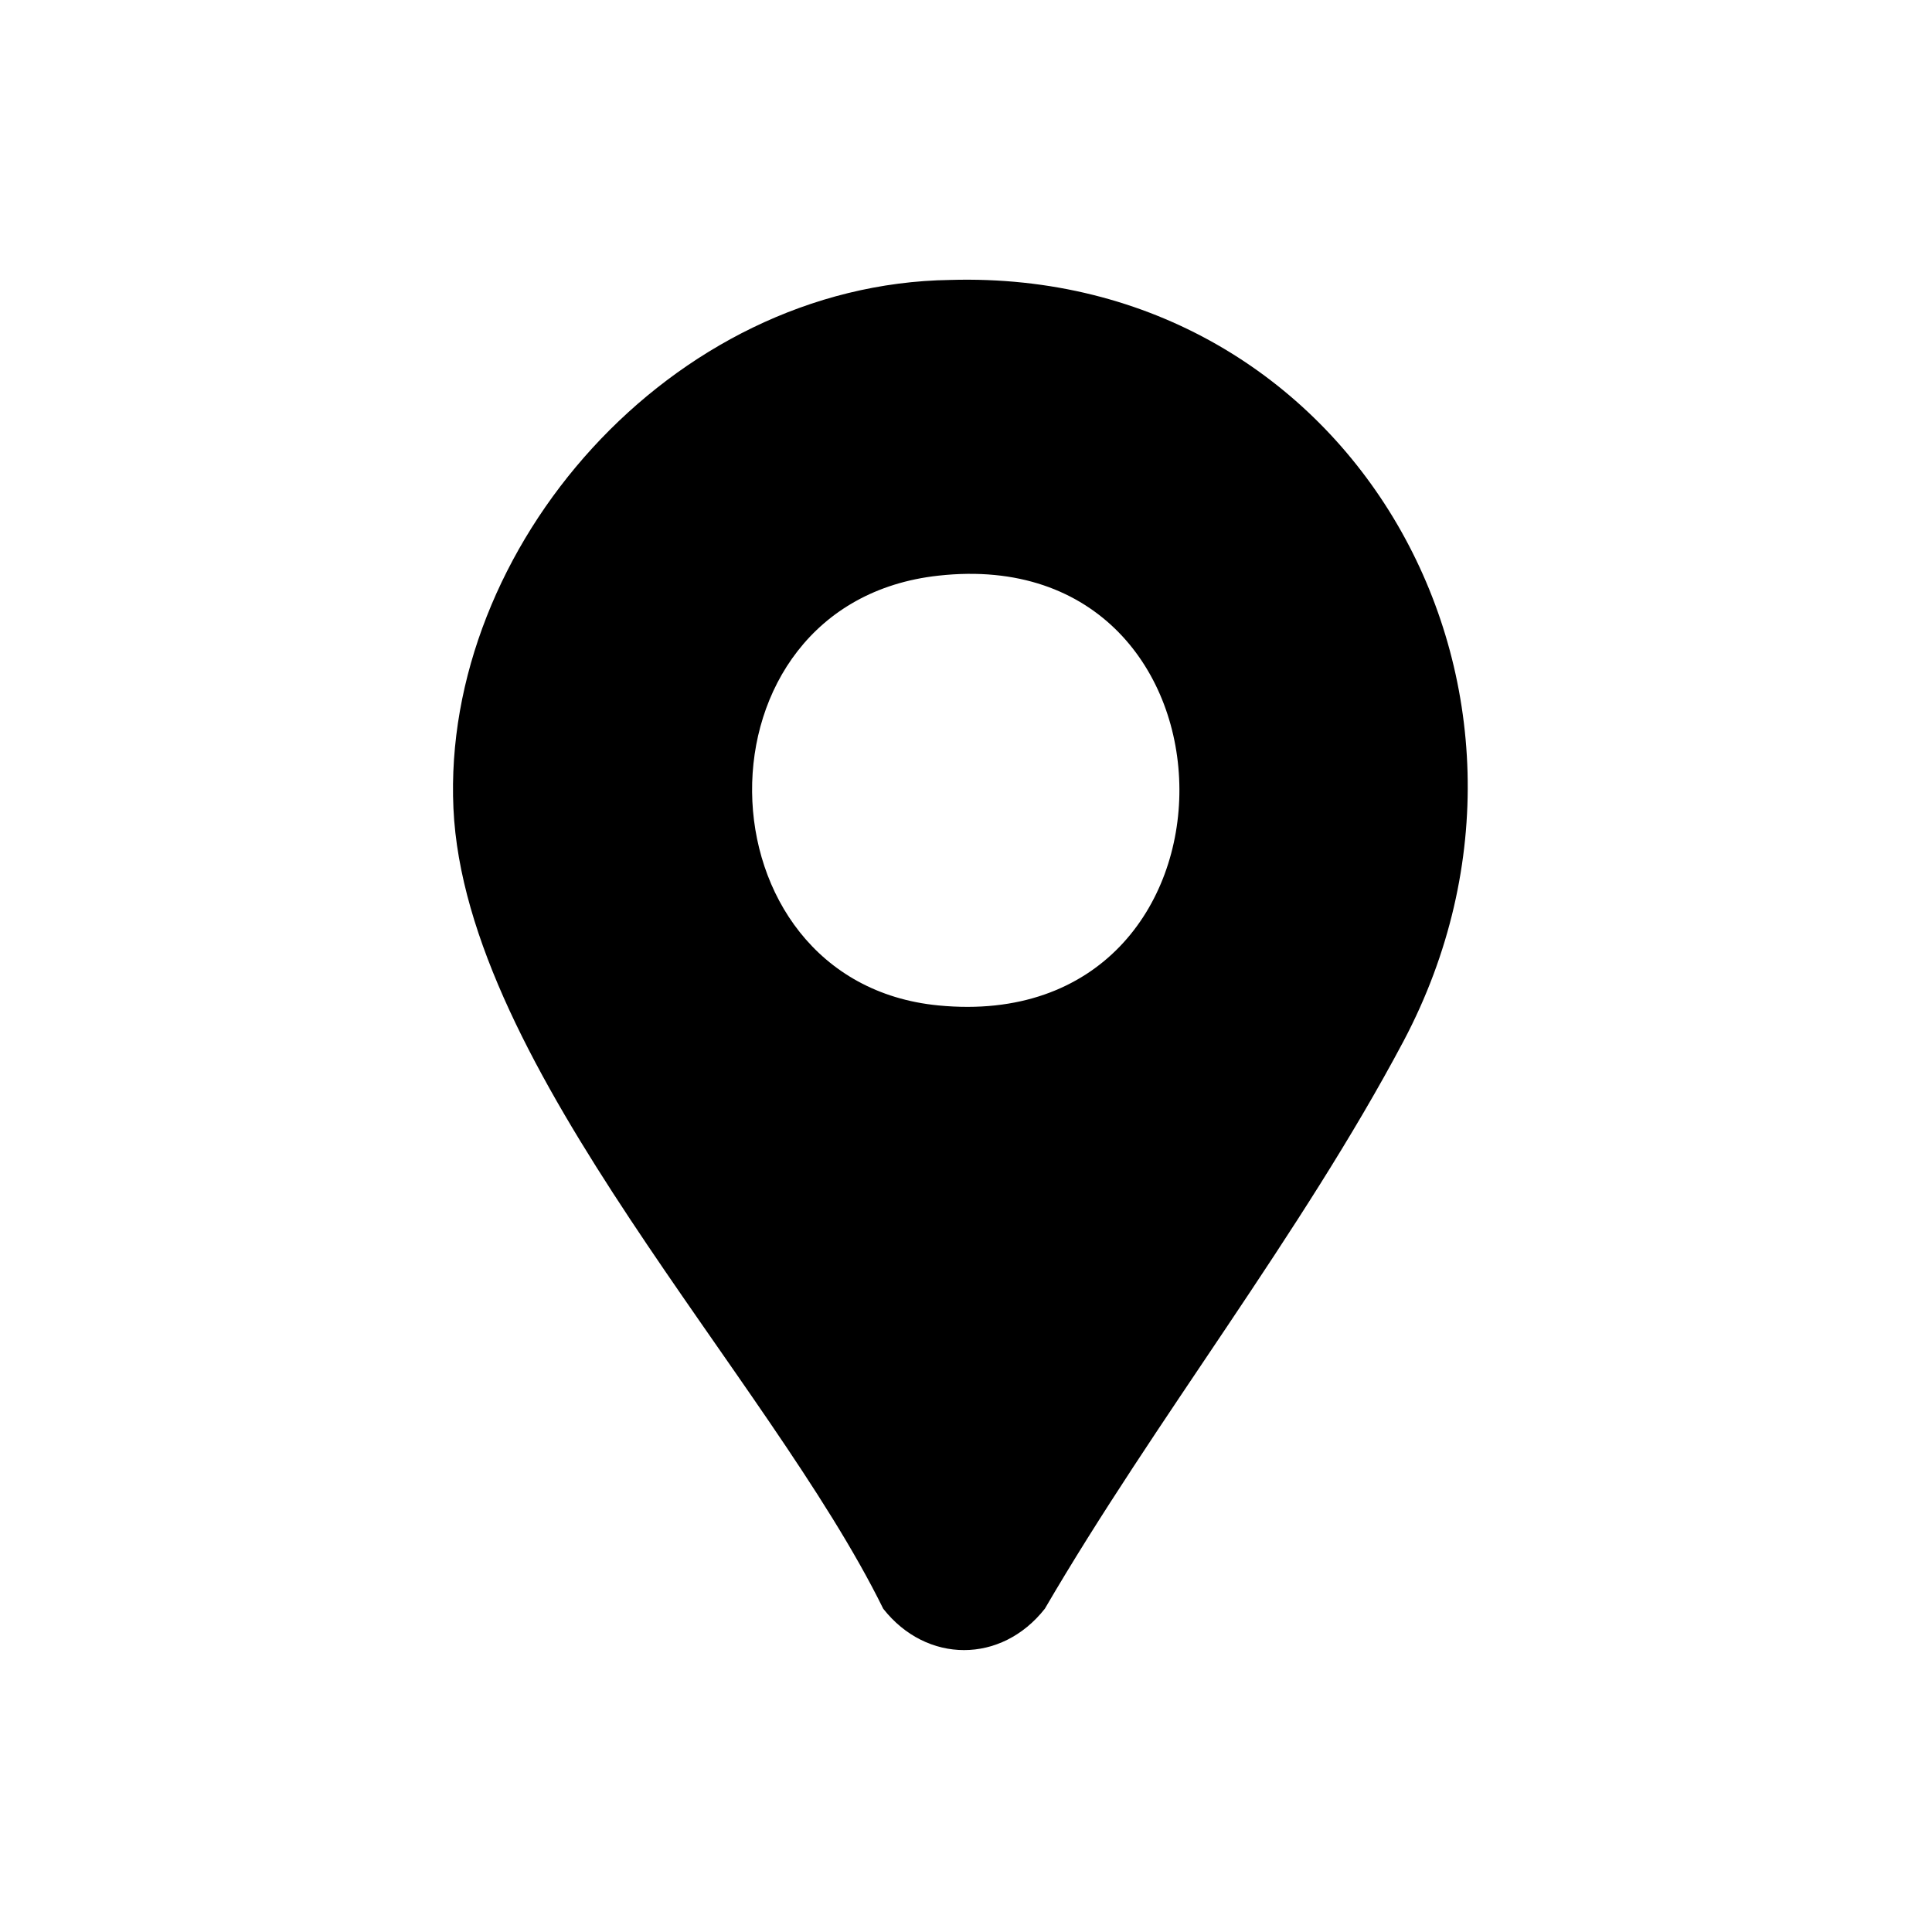 <?xml version="1.0" encoding="UTF-8"?>
<svg id="_レイヤー_1" data-name="レイヤー_1" xmlns="http://www.w3.org/2000/svg" version="1.1" viewBox="0 0 49 49">
  <!-- Generator: Adobe Illustrator 29.0.1, SVG Export Plug-In . SVG Version: 2.1.0 Build 192)  -->
  <path d="M24.1,7.1c10.2-.3,16.2,10.4,11.5,19.3-2.6,4.9-6.3,9.6-9.1,14.4-1.1,1.4-3,1.4-4.1,0-2.9-5.9-10.6-13.7-10.9-20.3s5.5-13.3,12.6-13.4ZM23.8,14.6c-6.4.7-6.2,10.3,0,10.9,8.2.8,8.1-11.8,0-10.9Z"/>
</svg>